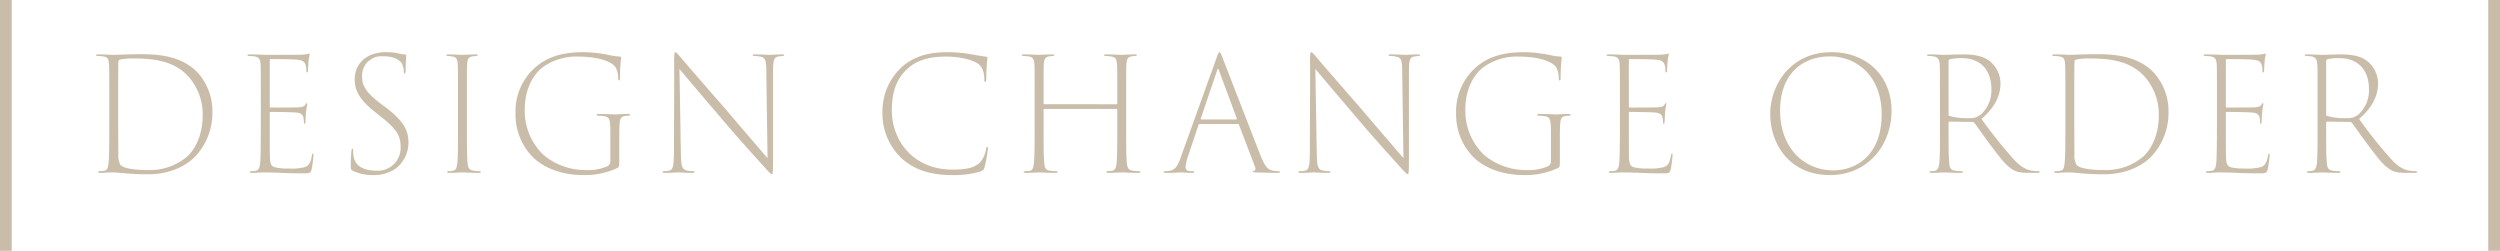 <svg xmlns="http://www.w3.org/2000/svg" width="638" height="64" viewBox="0 0 638 64">
  <g id="グループ_53769" data-name="グループ 53769" transform="translate(-456 -2876)">
    <g id="title" transform="translate(-214 360)">
      <path id="パス_32387" data-name="パス 32387" d="M-289.12-11.28c0,4.04,0,6.92-.16,8.52-.12,1.52-.24,2.2-1.24,2.36a9.849,9.849,0,0,1-1.04.08c-.28,0-.4.08-.4.2q0,.24.48.24c.48,0,1.08-.04,1.8-.08C-289,0-288.12,0-288,0c.4,0,1.68.12,3.52.28,1.6.12,3.52.2,5.16.2,6.56,0,10.48-2.8,12.16-4.56A16.237,16.237,0,0,0-262.8-15.4a14.534,14.534,0,0,0-3.96-10.28c-4.56-4.6-11.52-4.52-15.4-4.48-1.92,0-4.96.16-6,.16-.24,0-2.12-.12-3.76-.12-.4,0-.56.04-.56.2s.2.2.44.2a8.546,8.546,0,0,1,1.36.12c1.28.2,1.44.72,1.52,2.4.04,1.44.04,2.48.04,8.6Zm2.28-7.56c0-3.84,0-7.92.04-9.28,0-.4.08-.56.44-.68a16.074,16.074,0,0,1,3.44-.28c5.6,0,10.48.76,14,4.6a14.512,14.512,0,0,1,3.64,10c0,4.76-1.84,8.64-4.12,10.56A14.64,14.64,0,0,1-279.12-.6c-4.68,0-6.52-.68-7.12-1.28a4.673,4.673,0,0,1-.56-2.68c0-.92-.04-4.24-.04-8.48Zm36.4,7.36c0,3.6-.04,5.84-.08,7.44C-250.6-1-250.96-.6-251.8-.4a7.866,7.866,0,0,1-1.04.08c-.28.04-.44.08-.44.2,0,.16.16.24.56.24.88,0,2.2-.12,2.92-.12,1.2,0,2.2.04,3.76.08,1.56.08,3.52.16,6.4.16,1.72,0,1.92-.12,2.16-1A27.722,27.722,0,0,0-237-4.32c0-.24,0-.48-.16-.48-.12,0-.2.12-.24.48-.28,1.72-.76,2.6-1.8,2.96a13.538,13.538,0,0,1-4.2.36,13.508,13.508,0,0,1-3.32-.28c-1.16-.24-1.32-1.08-1.4-2.52-.04-1-.04-6.56-.04-7.72v-3.72c0-.12.04-.2.2-.2.52,0,5.32.04,6.56.16,1.2.12,1.64.56,1.8,1.12a5.2,5.2,0,0,1,.16,1.24c0,.32.04.52.2.52.12,0,.2-.2.2-.52.04-.44.04-1.48.16-2.6.08-.96.28-1.6.28-1.84.04-.2,0-.32-.12-.32s-.2.12-.32.36c-.32.48-.68.64-1.88.72-.92.04-6.72.04-7.08.04-.12,0-.16-.04-.16-.24V-28.52c0-.28.04-.4.24-.4,1.92,0,5.44.04,6.36.12,1.48.12,2.12.36,2.44,1.12a3.478,3.478,0,0,1,.28,1.6c0,.36.04.56.2.56s.24-.2.24-.6c.04-1.16.12-1.96.16-2.52.08-.76.24-1.16.24-1.4.04-.16,0-.28-.12-.28a.687.687,0,0,0-.32.08,8.646,8.646,0,0,1-1.92.2c-.96.04-8.48.04-8.96.04-1.56-.08-3.04-.12-4-.12-.36,0-.52.04-.52.2s.16.2.48.2c.36.04,1,.04,1.4.12,1.16.24,1.4.76,1.48,2.32.04,1.28.04,2.44.04,8.76ZM-221.8.68A9.718,9.718,0,0,0-216-1a8.315,8.315,0,0,0,3.24-6.52c0-2.88-.84-5.2-5.48-8.84l-1.32-.96c-4.08-3.08-5.04-4.8-5.04-7.16a4.938,4.938,0,0,1,5.28-5.16c3.16,0,4.4,1.08,4.88,1.84a4.479,4.479,0,0,1,.48,2.12c.04.28.08.44.24.44s.24-.2.24-.72c0-2.6.16-3.68.16-3.92,0-.16-.04-.2-.28-.2a11.188,11.188,0,0,1-1.36-.2,14.33,14.33,0,0,0-3.56-.4c-5,0-7.96,2.92-7.96,7,0,2.64,1.16,5.08,4.96,8.08l1.92,1.52c3.8,3.08,4.84,4.64,4.84,7.64a5.824,5.824,0,0,1-6.12,6c-2.88,0-5.28-.88-5.84-3.44a8.609,8.609,0,0,1-.16-1.72c0-.32-.04-.44-.2-.44-.12,0-.2.16-.24.56a37.385,37.385,0,0,0-.16,3.8c0,.8.04,1.04.56,1.28A11.856,11.856,0,0,0-221.8.68Zm21.68-12.16c0,4.84,0,7.28-.16,8.96-.12,1.24-.32,2-1.24,2.12a4.252,4.252,0,0,1-.92.08c-.32,0-.44.08-.44.2,0,.16.12.24.56.24C-201.2.12-199.28,0-199,0c.2,0,2.36.12,4.16.12.4,0,.56-.08.56-.24,0-.12-.12-.2-.48-.2a13.782,13.782,0,0,1-1.4-.12c-1.2-.16-1.44-.88-1.52-2.16-.16-1.68-.16-4.44-.16-8.88v-7.04c0-6.24,0-7.48.04-8.76.08-1.56.24-2.16,1.4-2.32a8.98,8.98,0,0,1,.96-.12c.2,0,.36-.04.36-.2s-.16-.2-.56-.2c-1,0-3,.12-3.36.12-.32,0-2.48-.12-3.56-.12-.36,0-.52.04-.52.2s.12.2.36.2c.32.04.68.04,1.08.12,1.2.2,1.4.72,1.48,2.4.04,1.28.04,2.44.04,8.64Zm41.16,3.12c0-1.64,0-2.92.08-3.92.08-1.4.32-1.96,1.36-2.12.44-.04.72-.08.92-.08.24,0,.4-.04.4-.2s-.12-.24-.56-.24c-1.04,0-3.08.12-3.32.12-.32,0-2.4-.12-4.08-.12-.4,0-.56.08-.56.24s.2.2.4.2a9.518,9.518,0,0,1,1.44.12c1.48.28,1.64.68,1.64,4.48v6.92a1.37,1.37,0,0,1-.8,1.4,12.187,12.187,0,0,1-5.52.96A16.547,16.547,0,0,1-178.4-4.56a15.547,15.547,0,0,1-4.68-11.56c0-4.84,1.96-8.64,4.44-10.6a14.483,14.483,0,0,1,9.12-2.84c5.44,0,8.72,1.36,9.6,2.72a5.532,5.532,0,0,1,.68,2.76c0,.44.04.6.2.6.2,0,.28-.2.28-.72a37.857,37.857,0,0,1,.28-5.04c0-.16-.08-.28-.36-.32a18.08,18.08,0,0,1-3.12-.48,33.231,33.231,0,0,0-6.12-.64c-2.88,0-7.24.24-11.12,2.92a14.96,14.96,0,0,0-6.24,12.68,15.454,15.454,0,0,0,4.68,11.44c3.88,3.52,9.12,4.32,12.48,4.32a19.856,19.856,0,0,0,8.92-1.84c.36-.24.4-.28.4-2.04ZM-145-5.72c-.04,4.24-.24,5.08-1.28,5.28a5.939,5.939,0,0,1-1.28.12c-.24,0-.36.08-.36.2,0,.2.2.24.56.24,1.48,0,2.96-.12,3.4-.12s1.92.12,3.6.12c.44,0,.6-.08.6-.24,0-.12-.12-.2-.4-.2a6.261,6.261,0,0,1-1.32-.12c-1.48-.24-1.68-1-1.76-4.44l-.36-21.52c1.72,2.08,6.32,7.48,10.52,12.4,5.28,6.24,9.52,10.8,10.64,12.08,1.76,1.96,2.16,2.36,2.4,2.36s.32-.24.32-3.72v-22.6c.04-2.72.16-3.52,1.44-3.72.48-.04.64-.08,1-.12.28-.04.4-.08.4-.2,0-.2-.2-.2-.56-.2-1.24,0-2.8.12-3.24.12-.4,0-2.2-.12-3.64-.12-.36,0-.6,0-.6.2,0,.12.12.2.48.2a7.4,7.4,0,0,1,1.4.16c1.36.24,1.6.88,1.6,3.96l.32,21.96c-1.68-1.96-5.36-6.2-10.72-12.52-5.4-6.16-10.24-11.76-11.48-13.24-.56-.64-1.08-1.28-1.32-1.28s-.32.36-.32,2.28c.04,7.6,0,8.8-.04,19.72ZM-74.04.68a23.718,23.718,0,0,0,7.28-.92c.72-.36.8-.4,1.04-1.12a44.189,44.189,0,0,0,.84-4.6c.04-.32,0-.52-.16-.52s-.24.12-.32.48a6.605,6.605,0,0,1-1.6,3.52C-68.6-.96-71.08-.72-73.92-.72c-10.32,0-15.48-7.76-15.48-15,0-3.8.68-7.44,3.56-10.32,1.56-1.56,4.12-3.52,10.24-3.52,3.6,0,6.88.84,8.32,1.92.88.68,1.44,1.76,1.48,3.88,0,.44,0,.64.24.64.16,0,.24-.16.24-.64.04-.6.04-1.96.12-3.28.08-1.28.2-1.92.2-2.2,0-.2-.08-.28-.28-.28-1.04-.12-2.52-.4-4.16-.68a35.737,35.737,0,0,0-6-.48c-6.36,0-9.96,2.2-12.12,4.48A15.329,15.329,0,0,0-91.8-15.44a15.73,15.73,0,0,0,4.84,11.8C-84-.96-80.12.68-74.04.68ZM-50.52-17.4c-.08,0-.16-.04-.16-.28v-.8c0-6.24,0-7.56.04-8.84.08-1.64.4-2.16,1.52-2.32.44-.04.64-.08.84-.08s.32-.04.32-.16c0-.2-.16-.24-.52-.24-1,0-3.08.12-3.36.12-.32,0-2.48-.12-3.88-.12-.36,0-.52.04-.52.2,0,.12.12.2.36.2s.72.04,1.2.08c1.4.2,1.6.76,1.68,2.4.04,1.28.04,2.4.04,8.64v7.12c0,3.84,0,7-.16,8.68-.12,1.56-.32,2.28-1.12,2.4-.44.04-.72.08-1.08.08-.32,0-.44.08-.44.2q0,.24.6.24c1.24,0,3.04-.12,3.32-.12.2,0,2.32.12,4.2.12.44,0,.56-.12.56-.24s-.08-.2-.4-.2A10.993,10.993,0,0,1-49-.44c-1.28-.16-1.44-.88-1.52-2.28-.16-1.68-.16-5.28-.16-9.12V-16c0-.16.08-.2.2-.2h18.44c.12,0,.16.08.16.24v4.12c0,3.84,0,7.68-.16,9.36-.12,1.4-.44,1.92-1.12,2.04a5.626,5.626,0,0,1-1.12.12c-.28,0-.4.08-.4.2,0,.16.2.24.56.24C-33,.12-30.88,0-30.68,0s2.28.12,4.16.12c.4,0,.56-.08.56-.24,0-.12-.12-.2-.4-.2a12.558,12.558,0,0,1-1.52-.12c-1.2-.16-1.44-.76-1.56-2.12-.16-1.68-.16-5.08-.16-8.92v-7.04c0-6.24,0-7.48.04-8.76.08-1.68.32-2.2,1.52-2.36a7.636,7.636,0,0,1,.8-.08c.24,0,.36-.08.36-.2,0-.16-.16-.2-.56-.2-.8,0-3.12.12-3.32.12-.28,0-2.52-.12-3.92-.12-.4,0-.56.04-.56.2,0,.12.12.2.4.2a7.365,7.365,0,0,1,1.32.12c1.32.2,1.52.72,1.6,2.4.04,1.28.04,2.48.04,8.72v.84c0,.2-.04.24-.16.24Zm49.44,5.04a.264.264,0,0,1,.28.24L3.28-1.44c.2.52.12.96-.28,1.04-.2.04-.28.08-.28.2,0,.16.24.16.76.2C5.4.08,8.08.12,9.04.12c.36,0,.6-.08.6-.24s-.16-.2-.44-.2A5.268,5.268,0,0,1,7.96-.44C6.56-.64,5.84-1.4,4.6-4.52,2-11.2-4.52-28-5.04-29.36c-.44-1.12-.56-1.32-.72-1.32-.2,0-.32.2-.76,1.4l-9,25c-.88,2.6-1.52,3.64-3.04,3.88a4.228,4.228,0,0,1-.96.08c-.36,0-.52.08-.52.2,0,.16.2.24.64.24,1.76,0,3.32-.12,3.76-.12.4,0,1.92.12,2.84.12.36,0,.56-.08.56-.24,0-.12-.08-.2-.48-.2h-.6c-.64-.04-1.12-.36-1.12-1.04a11.061,11.061,0,0,1,.68-2.92l2.6-7.8c.08-.2.16-.28.32-.28Zm-9.36-1.16q-.18,0-.12-.24l4.2-12.36c.12-.44.28-.4.4,0l4.6,12.36c.04.12,0,.24-.12.24Zm27.72,7.8C17.24-1.48,17.04-.64,16-.44a5.939,5.939,0,0,1-1.28.12c-.24,0-.36.08-.36.2,0,.2.2.24.56.24C16.4.12,17.88,0,18.32,0s1.92.12,3.6.12c.44,0,.6-.08.6-.24,0-.12-.12-.2-.4-.2A6.261,6.261,0,0,1,20.8-.44c-1.48-.24-1.68-1-1.76-4.44L18.68-26.4C20.4-24.32,25-18.92,29.2-14,34.48-7.76,38.72-3.2,39.84-1.92,41.6.04,42,.44,42.24.44s.32-.24.32-3.72v-22.6c.04-2.72.16-3.52,1.44-3.72.48-.04.64-.08,1-.12.28-.04.4-.08.4-.2,0-.2-.2-.2-.56-.2-1.24,0-2.8.12-3.24.12-.4,0-2.2-.12-3.64-.12-.36,0-.6,0-.6.2,0,.12.12.2.48.2a7.4,7.4,0,0,1,1.4.16c1.36.24,1.6.88,1.6,3.96l.32,21.96C39.48-5.6,35.8-9.84,30.44-16.16,25.04-22.32,20.2-27.92,18.96-29.4c-.56-.64-1.08-1.28-1.32-1.28s-.32.36-.32,2.28c.04,7.6,0,8.8-.04,19.72Zm63.8-2.64c0-1.64,0-2.92.08-3.92.08-1.4.32-1.96,1.36-2.12.44-.04.72-.08.92-.08.24,0,.4-.04.4-.2s-.12-.24-.56-.24c-1.04,0-3.08.12-3.32.12-.32,0-2.4-.12-4.08-.12-.4,0-.56.08-.56.24s.2.2.4.2a9.518,9.518,0,0,1,1.44.12c1.48.28,1.64.68,1.64,4.48v6.92a1.37,1.37,0,0,1-.8,1.4,12.187,12.187,0,0,1-5.52.96A16.547,16.547,0,0,1,61.64-4.56a15.547,15.547,0,0,1-4.68-11.56c0-4.84,1.96-8.64,4.44-10.6a14.483,14.483,0,0,1,9.12-2.84c5.44,0,8.72,1.36,9.6,2.72a5.532,5.532,0,0,1,.68,2.76c0,.44.04.6.2.6.2,0,.28-.2.28-.72a37.857,37.857,0,0,1,.28-5.04c0-.16-.08-.28-.36-.32a18.08,18.08,0,0,1-3.12-.48,33.231,33.231,0,0,0-6.12-.64c-2.88,0-7.24.24-11.12,2.92A14.96,14.96,0,0,0,54.6-15.08,15.454,15.454,0,0,0,59.28-3.64C63.16-.12,68.4.68,71.76.68a19.856,19.856,0,0,0,8.92-1.84c.36-.24.4-.28.4-2.04ZM96.4-11.48c0,3.6-.04,5.84-.08,7.44C96.24-1,95.88-.6,95.04-.4A7.866,7.866,0,0,1,94-.32c-.28.04-.44.08-.44.2,0,.16.16.24.56.24C95,.12,96.32,0,97.04,0c1.2,0,2.2.04,3.76.08,1.56.08,3.52.16,6.4.16,1.72,0,1.92-.12,2.16-1a27.72,27.72,0,0,0,.48-3.56c0-.24,0-.48-.16-.48-.12,0-.2.12-.24.48-.28,1.72-.76,2.6-1.8,2.96a13.538,13.538,0,0,1-4.2.36,13.508,13.508,0,0,1-3.32-.28c-1.16-.24-1.32-1.08-1.4-2.52-.04-1-.04-6.56-.04-7.72v-3.72c0-.12.04-.2.2-.2.52,0,5.32.04,6.56.16,1.2.12,1.64.56,1.8,1.12a5.2,5.2,0,0,1,.16,1.24c0,.32.04.52.2.52.12,0,.2-.2.2-.52.04-.44.04-1.48.16-2.6.08-.96.28-1.6.28-1.84.04-.2,0-.32-.12-.32s-.2.12-.32.36c-.32.48-.68.64-1.88.72-.92.04-6.72.04-7.08.04-.12,0-.16-.04-.16-.24V-28.52c0-.28.04-.4.24-.4,1.92,0,5.44.04,6.36.12,1.48.12,2.12.36,2.44,1.12a3.478,3.478,0,0,1,.28,1.6c0,.36.04.56.2.56s.24-.2.24-.6c.04-1.16.12-1.96.16-2.52.08-.76.24-1.16.24-1.4.04-.16,0-.28-.12-.28a.687.687,0,0,0-.32.08,8.646,8.646,0,0,1-1.92.2c-.96.04-8.48.04-8.96.04-1.56-.08-3.04-.12-4-.12-.36,0-.52.04-.52.2s.16.2.48.2c.36.04,1,.04,1.4.12,1.16.24,1.4.76,1.48,2.32.04,1.28.04,2.44.04,8.76ZM150,.68c9.52,0,15.72-7.48,15.72-16.44,0-8.88-6.36-14.92-15.36-14.92-10.52,0-15.6,8.52-15.6,15.76C134.76-7.48,139.48.68,150,.68Zm.92-1.2c-7.52,0-13.64-5.68-13.64-15.32,0-8.32,4.76-13.76,12.8-13.76,6.56,0,13.12,4.84,13.12,14.76C163.2-4.08,156.36-.52,150.92-.52Zm27.16-10.96c0,4.84,0,7.32-.16,9-.12,1.16-.36,1.96-1.24,2.08-.36.04-.68.08-.92.08-.28,0-.36.12-.36.2,0,.16.16.24.56.24,1.12,0,2.96-.12,3.16-.12s2.44.12,4.24.12c.4,0,.56-.08.56-.24,0-.12-.08-.2-.4-.2a11.078,11.078,0,0,1-1.56-.12c-1.2-.16-1.44-.84-1.52-2.12-.16-1.68-.16-3.84-.16-7.88v-2.24c0-.16.04-.28.2-.28l5.88.08c.24,0,.36.12.56.32.88,1.16,2.92,4.08,4.4,6.04,2,2.6,3.2,4.28,4.6,5.28,1.16.96,2.2,1.36,4.8,1.36h2.08c.52,0,.72-.08.72-.24,0-.12-.12-.2-.4-.2a9.285,9.285,0,0,1-1.24-.08c-1.52-.16-3.04-.84-5-2.96a124.222,124.222,0,0,1-8.2-10.28c3.4-2.96,4.84-5.92,4.84-9.08a7.279,7.279,0,0,0-2.96-5.84c-1.96-1.36-4.4-1.56-6.76-1.56-1.16,0-4.08.12-4.64.12-.52,0-2.52-.12-3.84-.12-.36,0-.52.04-.52.2,0,.12.12.2.32.2a8.636,8.636,0,0,1,1.4.12c1.12.24,1.44.76,1.52,2.44.04,1.28.04,2.4.04,8.6Zm2.2-16.84a.494.494,0,0,1,.36-.56,12.025,12.025,0,0,1,3-.28c5,0,7.56,3.28,7.56,7.88a8.269,8.269,0,0,1-2.8,6.6,4.455,4.455,0,0,1-2.96.84,16.734,16.734,0,0,1-4.92-.56c-.2-.08-.24-.16-.24-.32Zm29.8,17.04c0,4.04,0,6.92-.16,8.52-.12,1.52-.24,2.2-1.24,2.36a9.849,9.849,0,0,1-1.04.08c-.28,0-.4.08-.4.2q0,.24.48.24c.48,0,1.08-.04,1.8-.08C210.2,0,211.08,0,211.2,0c.4,0,1.68.12,3.52.28,1.6.12,3.52.2,5.16.2,6.56,0,10.48-2.8,12.16-4.56A16.237,16.237,0,0,0,236.4-15.4a14.534,14.534,0,0,0-3.96-10.28c-4.56-4.6-11.52-4.52-15.4-4.48-1.92,0-4.96.16-6,.16-.24,0-2.12-.12-3.76-.12-.4,0-.56.04-.56.2s.2.2.44.2a8.546,8.546,0,0,1,1.36.12c1.28.2,1.44.72,1.52,2.4.04,1.44.04,2.48.04,8.6Zm2.28-7.56c0-3.84,0-7.92.04-9.28,0-.4.08-.56.44-.68a16.073,16.073,0,0,1,3.44-.28c5.6,0,10.48.76,14,4.6a14.512,14.512,0,0,1,3.64,10c0,4.76-1.84,8.64-4.12,10.56A14.64,14.64,0,0,1,220.08-.6c-4.68,0-6.52-.68-7.12-1.28a4.673,4.673,0,0,1-.56-2.68c0-.92-.04-4.24-.04-8.48Zm36.4,7.36c0,3.6-.04,5.84-.08,7.44C248.6-1,248.24-.6,247.4-.4a7.866,7.866,0,0,1-1.04.08c-.28.04-.44.08-.44.2,0,.16.16.24.56.24.88,0,2.2-.12,2.92-.12,1.2,0,2.2.04,3.76.08,1.56.08,3.52.16,6.4.16,1.72,0,1.92-.12,2.16-1a27.722,27.722,0,0,0,.48-3.56c0-.24,0-.48-.16-.48-.12,0-.2.12-.24.48-.28,1.72-.76,2.6-1.8,2.96a13.538,13.538,0,0,1-4.2.36,13.508,13.508,0,0,1-3.32-.28c-1.16-.24-1.32-1.08-1.4-2.52-.04-1-.04-6.56-.04-7.72v-3.72c0-.12.04-.2.2-.2.52,0,5.32.04,6.56.16,1.2.12,1.64.56,1.8,1.12a5.2,5.2,0,0,1,.16,1.24c0,.32.04.52.2.52.12,0,.2-.2.2-.52.04-.44.04-1.48.16-2.6.08-.96.28-1.6.28-1.84.04-.2,0-.32-.12-.32s-.2.12-.32.36c-.32.48-.68.64-1.88.72-.92.04-6.72.04-7.08.04-.12,0-.16-.04-.16-.24V-28.52c0-.28.04-.4.24-.4,1.92,0,5.44.04,6.36.12,1.48.12,2.12.36,2.44,1.12a3.478,3.478,0,0,1,.28,1.6c0,.36.04.56.2.56s.24-.2.24-.6c.04-1.16.12-1.96.16-2.52.08-.76.24-1.16.24-1.4.04-.16,0-.28-.12-.28a.687.687,0,0,0-.32.08,8.646,8.646,0,0,1-1.92.2c-.96.04-8.48.04-8.96.04-1.56-.08-3.04-.12-4-.12-.36,0-.52.04-.52.2s.16.2.48.2c.36.04,1,.04,1.4.12,1.16.24,1.4.76,1.48,2.32.04,1.28.04,2.44.04,8.76Zm25.68,0c0,4.84,0,7.32-.16,9-.12,1.16-.36,1.96-1.24,2.08-.36.04-.68.08-.92.08-.28,0-.36.12-.36.2,0,.16.16.24.56.24,1.12,0,2.96-.12,3.16-.12s2.44.12,4.24.12c.4,0,.56-.08.56-.24,0-.12-.08-.2-.4-.2a11.078,11.078,0,0,1-1.56-.12c-1.2-.16-1.44-.84-1.52-2.12-.16-1.68-.16-3.84-.16-7.88v-2.24c0-.16.04-.28.2-.28l5.88.08c.24,0,.36.12.56.32.88,1.16,2.92,4.08,4.4,6.04,2,2.6,3.2,4.28,4.6,5.28,1.16.96,2.2,1.36,4.8,1.36h2.08c.52,0,.72-.08.72-.24,0-.12-.12-.2-.4-.2a9.285,9.285,0,0,1-1.24-.08c-1.52-.16-3.04-.84-5-2.96a124.228,124.228,0,0,1-8.2-10.28c3.4-2.96,4.84-5.92,4.84-9.08a7.279,7.279,0,0,0-2.96-5.84c-1.96-1.36-4.4-1.56-6.76-1.56-1.16,0-4.08.12-4.64.12-.52,0-2.52-.12-3.84-.12-.36,0-.52.04-.52.2,0,.12.12.2.32.2a8.636,8.636,0,0,1,1.4.12c1.12.24,1.44.76,1.52,2.44.04,1.28.04,2.4.04,8.6Zm2.2-16.84a.494.494,0,0,1,.36-.56,12.024,12.024,0,0,1,3-.28c5,0,7.56,3.28,7.56,7.88a8.269,8.269,0,0,1-2.8,6.6,4.455,4.455,0,0,1-2.96.84,16.734,16.734,0,0,1-4.92-.56c-.2-.08-.24-.16-.24-.32Z" transform="translate(987 2560)" fill="#c9bda9"/>
    </g>
    <rect id="長方形_39946" data-name="長方形 39946" width="3" height="64" transform="translate(456 2876)" fill="#c9bda9"/>
    <rect id="長方形_40124" data-name="長方形 40124" width="3" height="64" transform="translate(1091 2876)" fill="#c9bda9"/>
  </g>
</svg>
